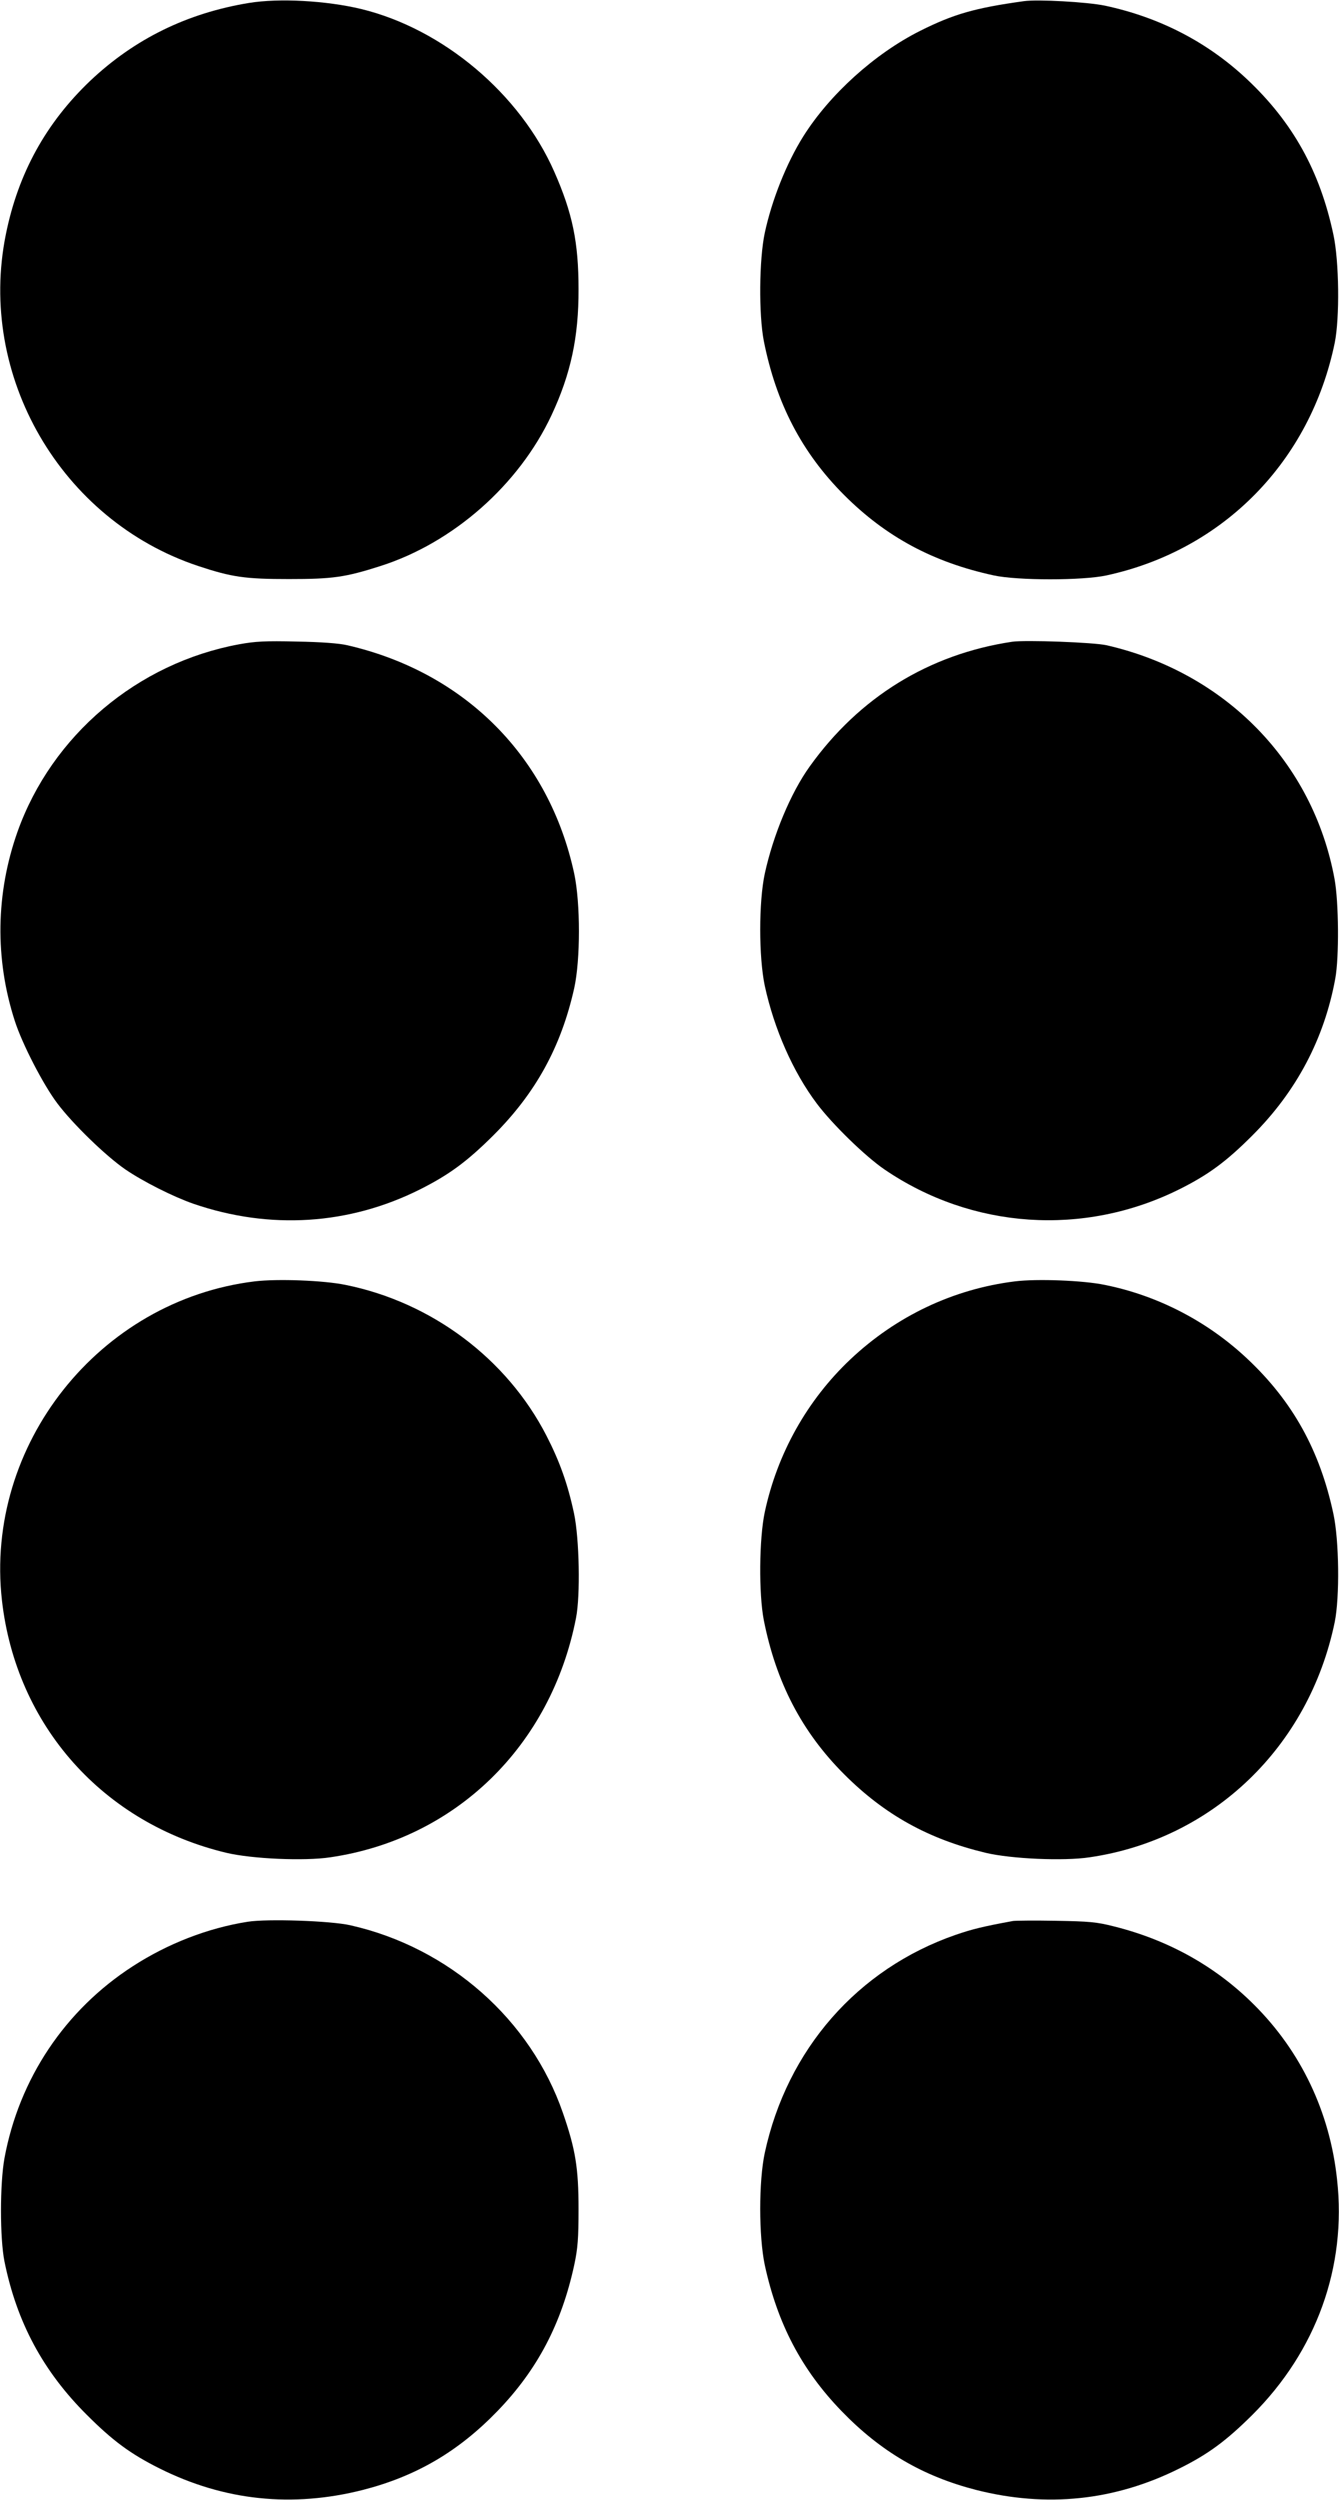 <?xml version="1.0" standalone="no"?>
<!DOCTYPE svg PUBLIC "-//W3C//DTD SVG 20010904//EN"
 "http://www.w3.org/TR/2001/REC-SVG-20010904/DTD/svg10.dtd">
<svg version="1.0" xmlns="http://www.w3.org/2000/svg"
 width="686pt" height="1280pt" viewBox="0 0 686 1280"
 preserveAspectRatio="xMidYMid meet">
<g transform="translate(0,1280) scale(0.1,-0.1)"
fill="#000000" stroke="none">
<path d="M1276 12785 c-317 -52 -586 -184 -813 -398 -227 -216 -370 -474 -433
-787 -147 -724 282 -1464 985 -1698 172 -57 240 -67 465 -67 224 0 289 9 470
67 372 119 708 415 875 771 99 211 140 401 139 647 0 239 -31 389 -124 600
-176 400 -570 732 -990 834 -180 43 -420 56 -574 31z"/>
<path d="M5245 12794 c-251 -35 -359 -66 -531 -152 -233 -117 -464 -326 -599
-541 -86 -137 -161 -326 -197 -494 -29 -137 -31 -417 -5 -552 63 -319 195
-573 412 -790 214 -214 456 -344 765 -411 122 -27 458 -27 580 0 598 130 1043
584 1168 1190 26 127 23 419 -7 556 -69 324 -208 574 -442 794 -202 190 -447
317 -728 377 -92 19 -343 33 -416 23z"/>
<path d="M1225 9501 c-521 -96 -959 -466 -1135 -959 -112 -316 -117 -652 -14
-970 38 -118 146 -327 218 -422 79 -105 246 -267 347 -337 92 -63 247 -141
351 -177 391 -134 797 -108 1160 74 149 75 240 142 374 275 218 217 349 455
416 756 32 146 32 434 0 585 -128 597 -559 1031 -1162 1170 -41 10 -137 17
-260 19 -160 4 -213 1 -295 -14z"/>
<path d="M5185 9514 c-426 -64 -783 -284 -1037 -639 -97 -135 -187 -351 -230
-549 -31 -145 -31 -425 0 -573 48 -222 145 -442 267 -604 79 -105 246 -268
345 -336 449 -307 1024 -346 1513 -102 148 74 239 141 372 274 227 226 370
497 426 805 20 109 18 391 -4 510 -110 597 -558 1056 -1167 1196 -64 15 -418
28 -485 18z"/>
<path d="M1305 6239 c-797 -97 -1385 -838 -1295 -1634 73 -641 518 -1141 1150
-1292 130 -31 399 -43 532 -23 642 94 1131 570 1259 1225 23 116 17 407 -10
535 -32 151 -74 268 -142 400 -203 394 -588 682 -1029 771 -112 23 -348 32
-465 18z"/>
<path d="M5200 6239 c-316 -39 -609 -178 -844 -400 -221 -209 -374 -482 -438
-782 -29 -137 -31 -417 -5 -552 63 -319 195 -573 412 -790 207 -207 432 -332
725 -402 130 -31 399 -43 532 -23 631 92 1124 565 1256 1204 26 127 23 419 -7
556 -69 323 -208 574 -440 792 -204 192 -458 324 -731 379 -111 23 -348 32
-460 18z"/>
<path d="M1269 2960 c-204 -32 -410 -112 -589 -228 -347 -224 -582 -576 -657
-982 -24 -131 -24 -412 0 -530 63 -311 198 -562 422 -785 133 -133 224 -200
372 -274 332 -166 681 -202 1043 -110 272 70 488 196 689 404 204 211 328 447
393 748 18 84 22 135 22 287 0 210 -16 306 -80 491 -165 478 -583 847 -1089
961 -102 23 -425 34 -526 18z"/>
<path d="M5190 2964 c-158 -29 -209 -42 -294 -71 -502 -174 -864 -587 -978
-1117 -31 -145 -31 -425 0 -573 65 -301 189 -537 393 -748 201 -208 417 -334
689 -404 362 -92 711 -56 1043 110 147 73 239 141 373 274 328 327 484 758
434 1206 -37 345 -185 655 -425 894 -195 195 -437 331 -717 401 -90 23 -128
26 -298 29 -107 2 -206 1 -220 -1z"/>
</g>
</svg>
